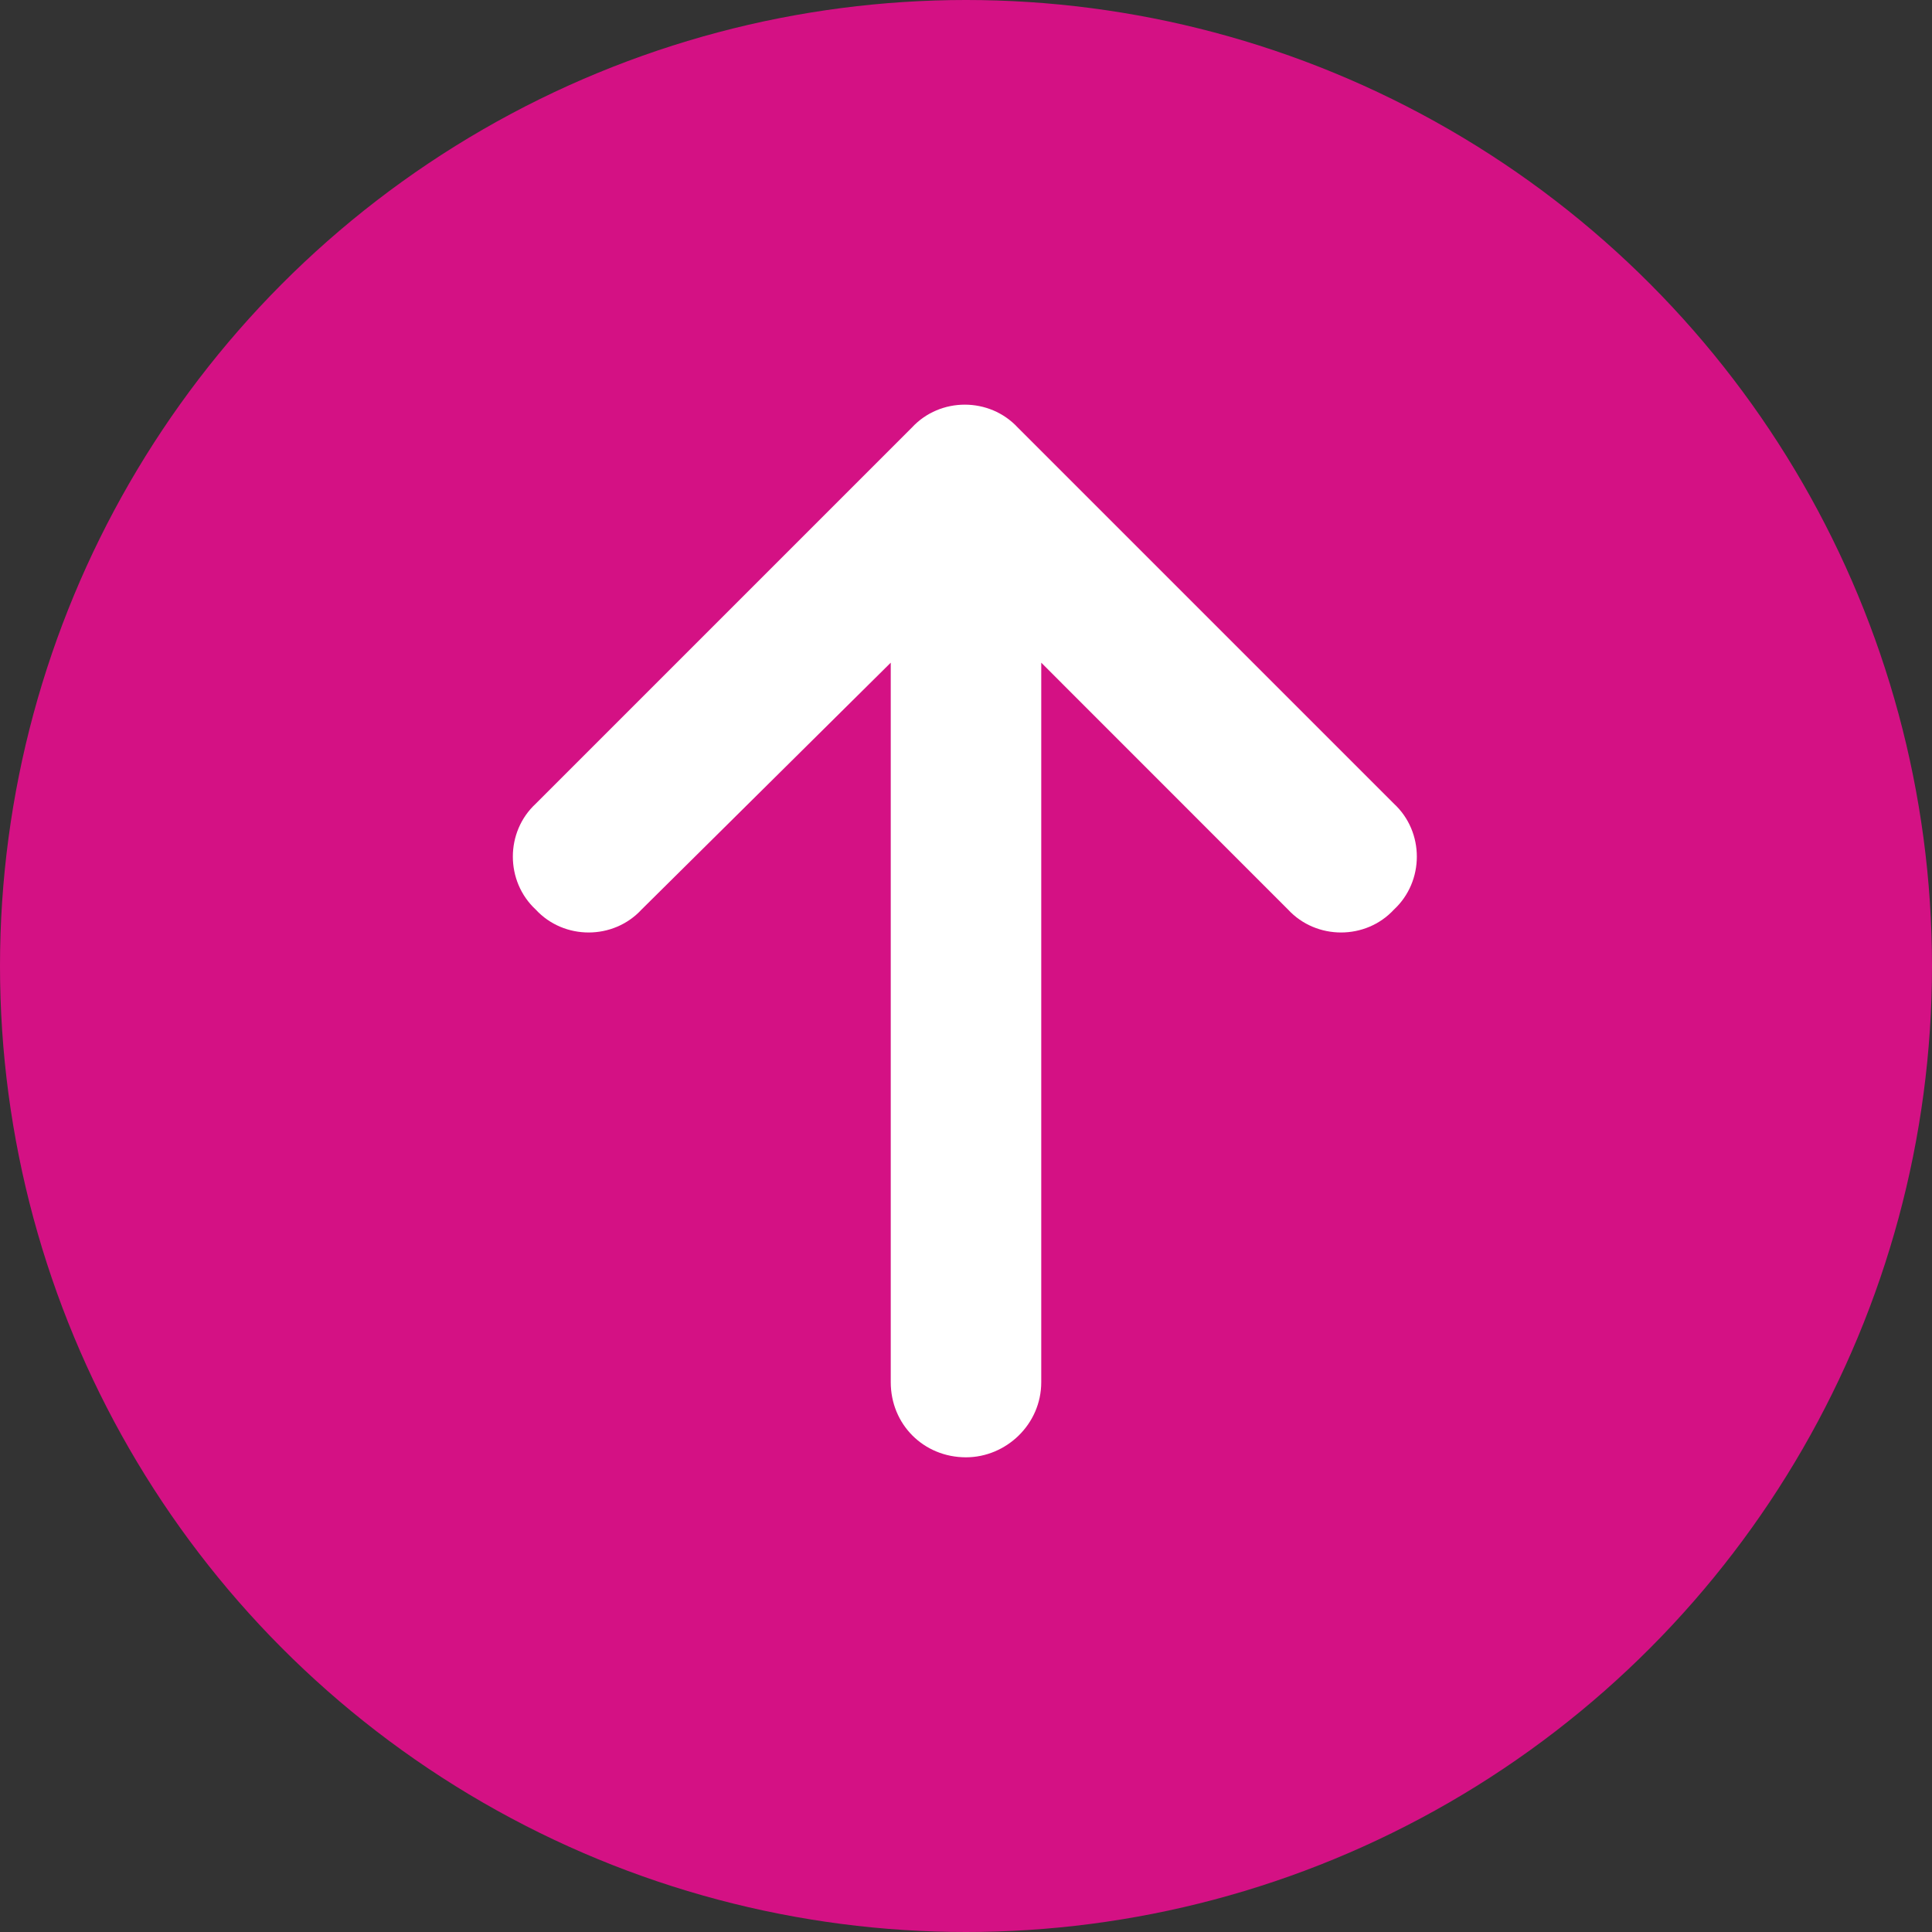 <svg width="20" height="20" viewBox="0 0 20 20" fill="none" xmlns="http://www.w3.org/2000/svg">
<rect x="0" y="0" width="20" height="20" fill="#333333" stroke="none"/>
<circle cx="10" cy="10" r="10" fill="#D41184"/>
<path d="M10.536 4.426L14.43 8.32C14.746 8.612 14.746 9.123 14.43 9.416C14.138 9.732 13.627 9.732 13.334 9.416L10.779 6.86V14.308C10.779 14.746 10.414 15.086 10 15.086C9.562 15.086 9.221 14.746 9.221 14.308V6.86L6.641 9.416C6.349 9.732 5.838 9.732 5.546 9.416C5.23 9.123 5.23 8.612 5.546 8.32L9.44 4.426C9.732 4.11 10.243 4.11 10.536 4.426Z" fill="white"/>
</svg>
